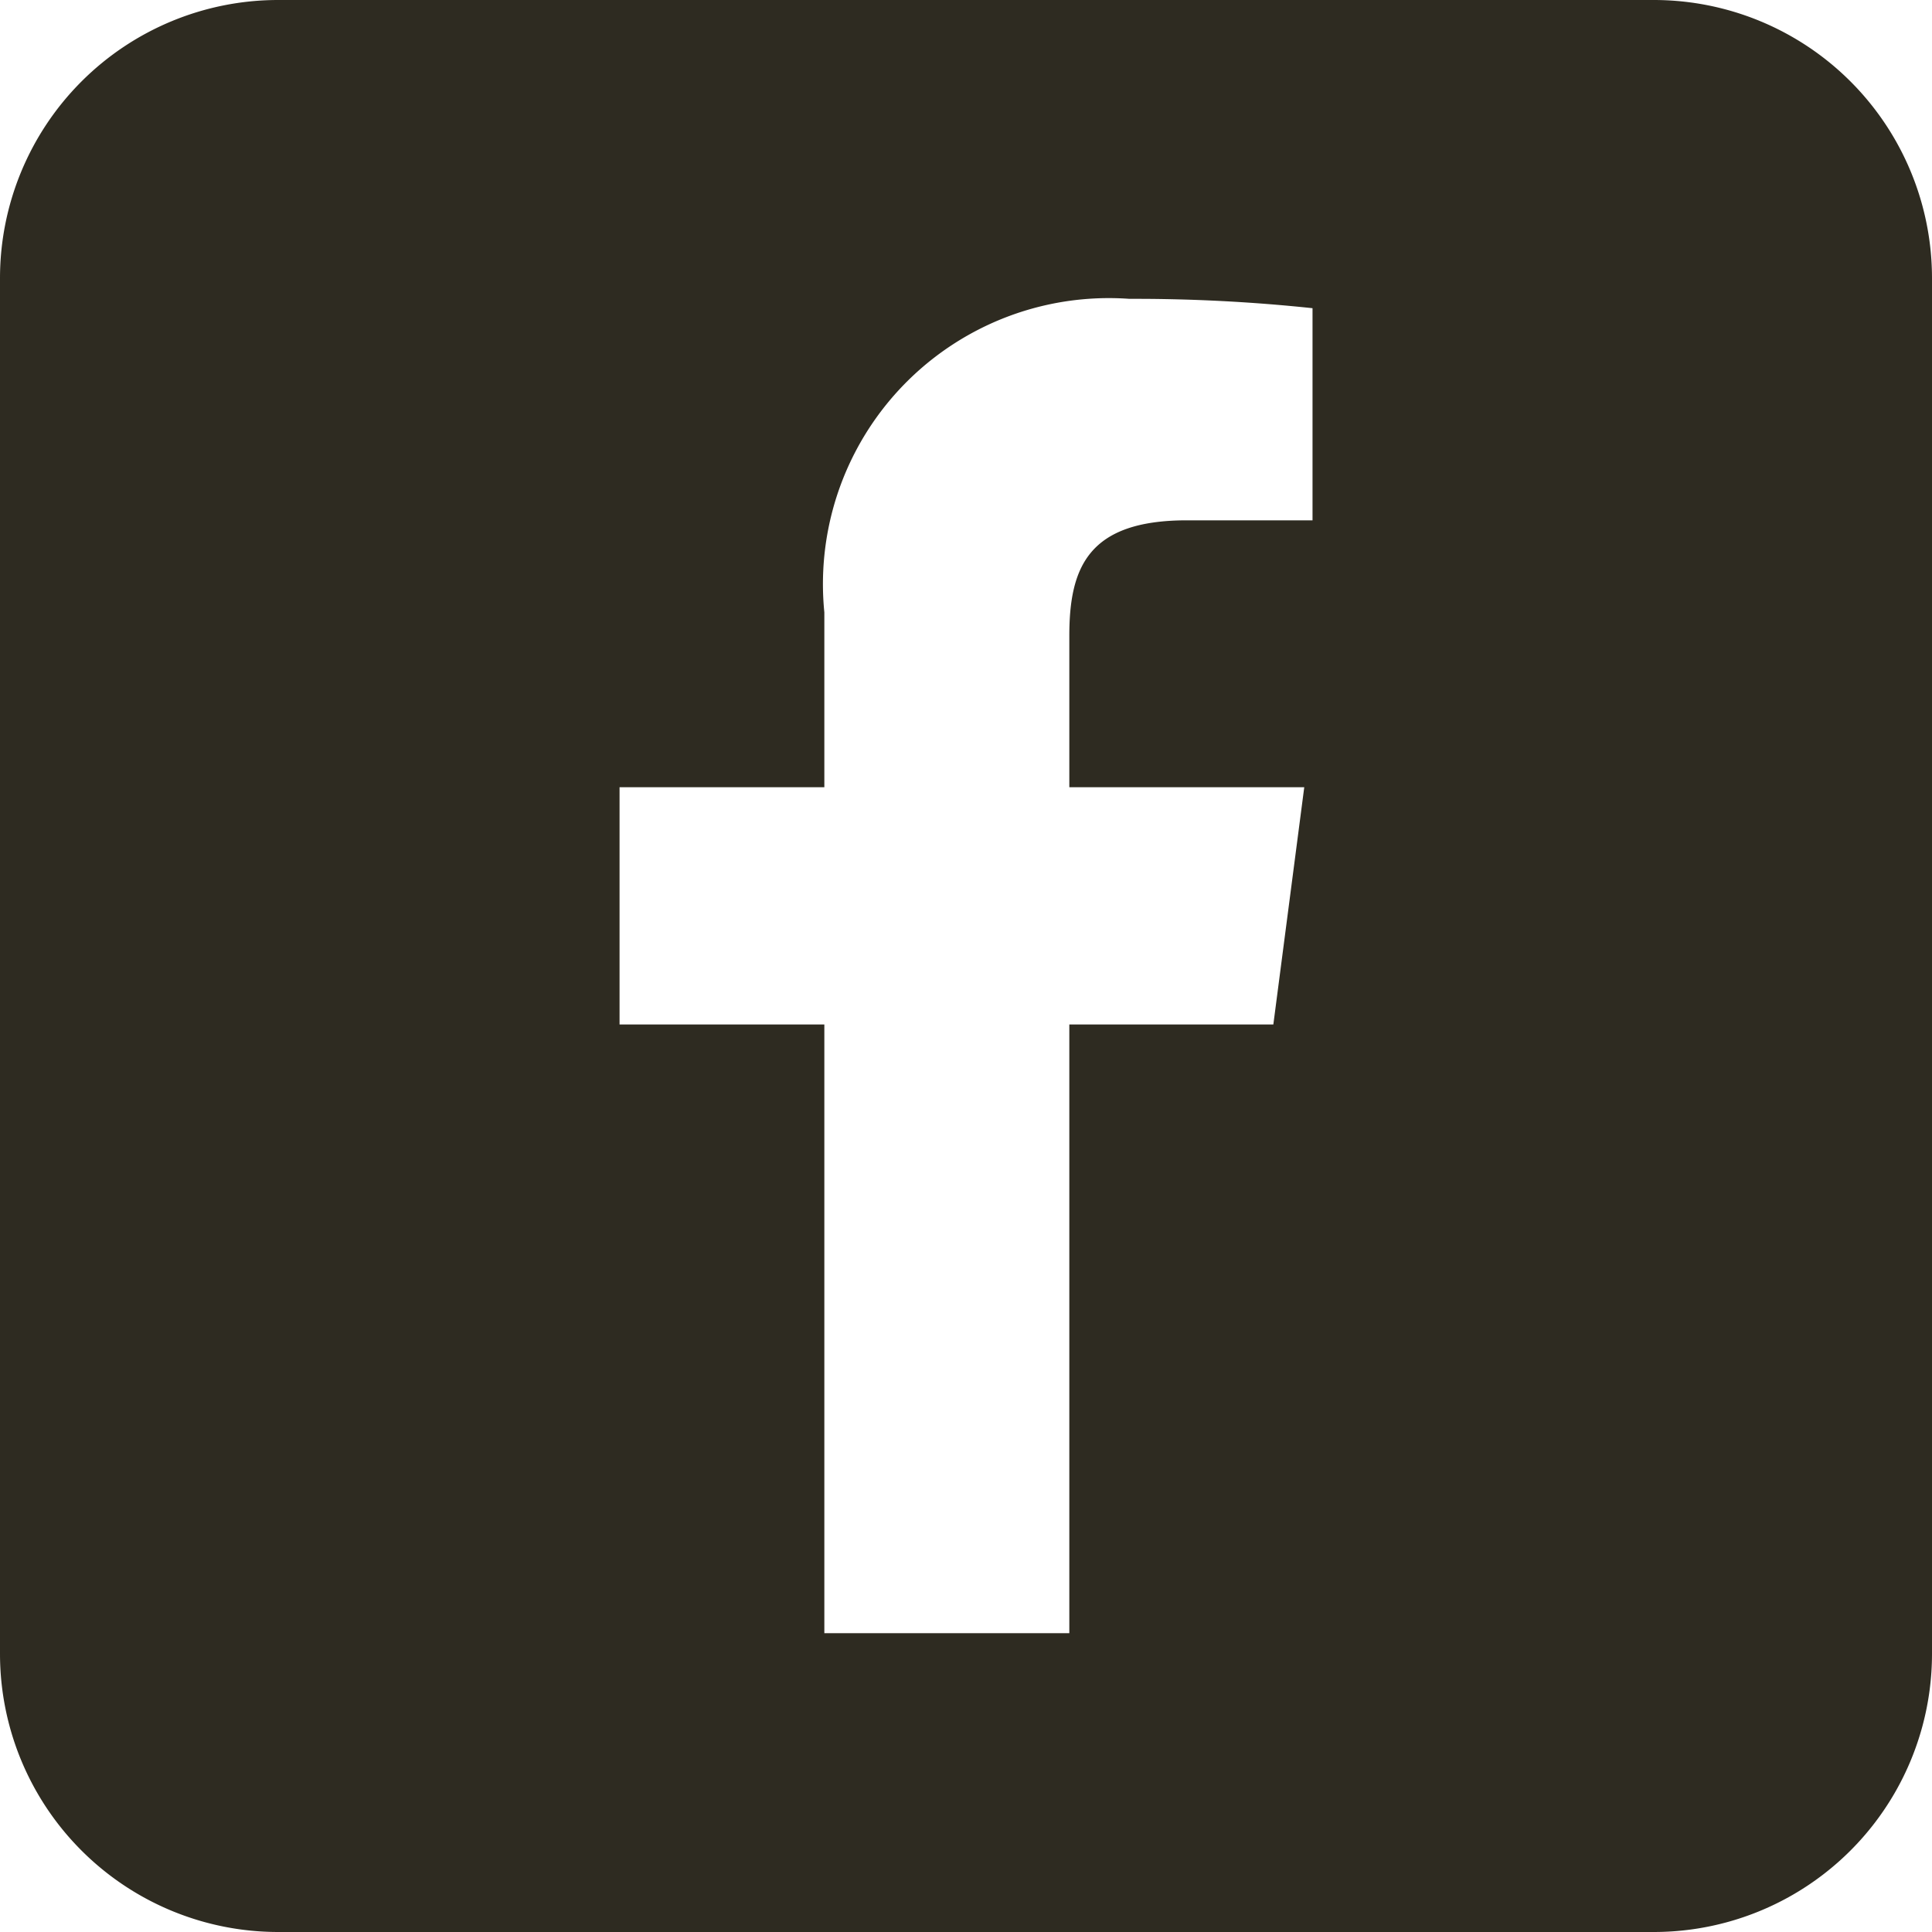 <svg id="FACEBOOK風のアイコン素材_その3" data-name="FACEBOOK風のアイコン素材 その3" xmlns="http://www.w3.org/2000/svg" width="25" height="25" viewBox="0 0 25 25">
  <path id="パス_2" data-name="パス 2" d="M21.4,0H3.6A3.6,3.6,0,0,0,0,3.6V21.4A3.6,3.6,0,0,0,3.6,25H21.4A3.6,3.6,0,0,0,25,21.4V3.6A3.6,3.6,0,0,0,21.4,0ZM16.983,6.733H15.358c-1.274,0-1.521.606-1.521,1.494v1.96h3.04l-.4,3.07H13.837v7.876h-3.17V13.257H8.017v-3.07h2.65V7.924a3.7,3.7,0,0,1,3.948-4.057,21.749,21.749,0,0,1,2.369.121V6.733Z" fill="#2e2b21"/>
</svg>
